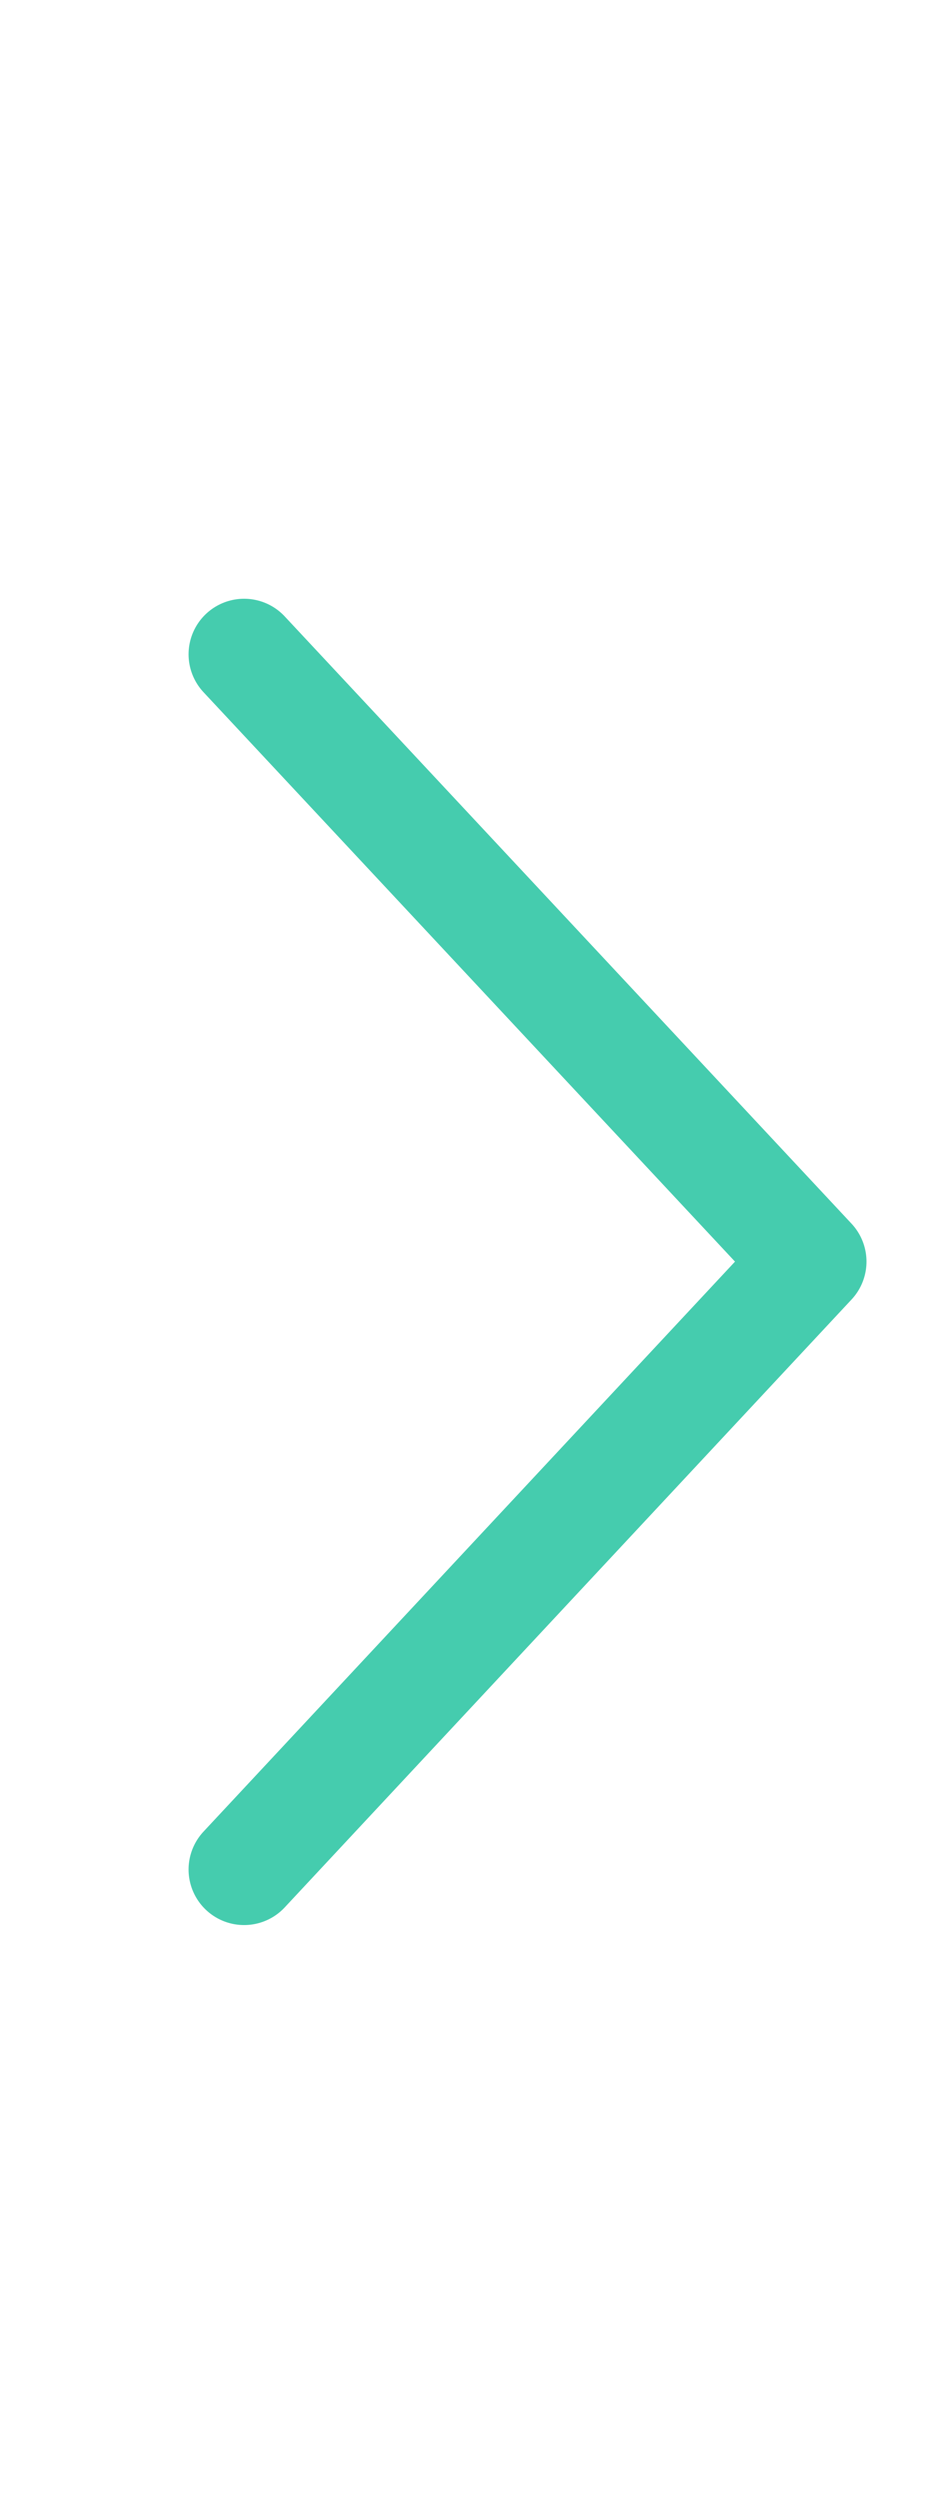 <svg width="17" height="45" viewBox="0 0 17 45" fill="none" xmlns="http://www.w3.org/2000/svg">
<g clip-path="url(#clip0_4001_675)">
<path d="M4.396 11.778L14.604 22.71L4.396 33.653" stroke="#45CCAE" stroke-width="2" stroke-miterlimit="10" stroke-linecap="round" stroke-linejoin="round"/>
</g>
<defs>
<clipPath id="clip0_4001_675">
<path d="M0.406 5.716C0.406 2.954 2.645 0.716 5.406 0.716H11.406C14.168 0.716 16.406 2.954 16.406 5.716V39.716C16.406 42.477 14.168 44.716 11.406 44.716H5.406C2.645 44.716 0.406 42.477 0.406 39.716V5.716Z" fill="white"/>
</clipPath>
</defs>
</svg>
